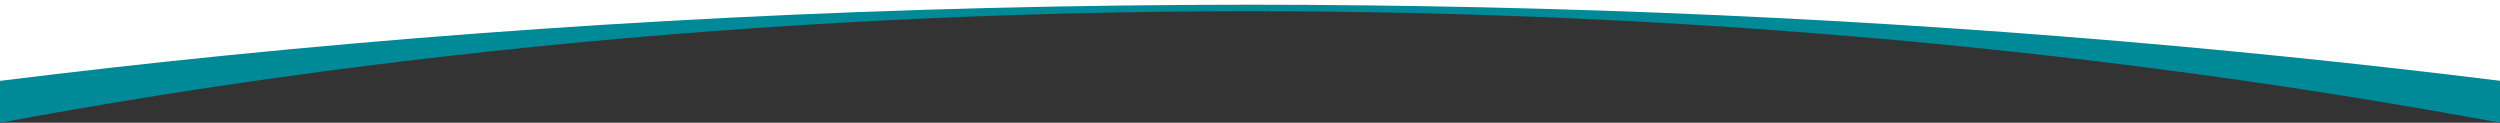 <?xml version="1.0" encoding="UTF-8"?>
<svg id="Layer_2" data-name="Layer 2" xmlns="http://www.w3.org/2000/svg" viewBox="0 0 1918.91 94.2" preserveAspectRatio="none">
  <rect x="0" y="0" width="1918.91" height="94.2" fill="#333333" stroke="none"/>
  <g id="Layer_1-2" data-name="Layer 1">
    <path d="M1918.91,94.2V3.51H0v90.69c8.12-1.51,16.55-3.05,25.05-4.58,41.46-7.45,83.95-14.51,126.26-20.98,42.53-6.5,85.92-12.55,128.96-18,43.37-5.47,87.6-10.49,131.47-14.9,44.22-4.44,89.24-8.39,133.83-11.73,44.96-3.37,90.71-6.23,136-8.49,45.58-2.27,92.01-4,138-5.15,46.24-1.15,93.29-1.74,139.84-1.74,41.94,0,84.32.48,125.97,1.41,41.51.93,83.4,2.34,124.49,4.19,40.91,1.84,82.26,4.16,122.89,6.9,40.41,2.73,81.18,5.94,121.18,9.55,39.85,3.6,79.99,7.69,119.33,12.15,39.19,4.44,78.67,9.37,117.36,14.67,38.39,5.26,77.17,11.03,115.26,17.15,37.91,6.1,75.93,12.68,113.02,19.55Z" style="fill: #008996;"/>
    <path d="M1918.91,0v62.01c-26.08-3.24-52.38-6.36-78.14-9.28-56.44-6.4-114.07-12.27-171.28-17.44-57.57-5.2-116.09-9.82-173.95-13.72-58.18-3.93-117.53-7.26-176.4-9.9-59.04-2.65-119.16-4.68-178.7-6.01-59.83-1.34-120.66-2.03-180.81-2.03-66.73,0-134.27.85-200.73,2.5-65.88,1.65-132.53,4.14-198.1,7.4-64.88,3.24-130.56,7.34-195.21,12.19-63.95,4.8-128.58,10.47-192.09,16.85C115.74,48.37,57.38,54.93,0,62.06V0h1918.91Z" style="fill: #ffffff;"/>
  </g>
</svg>